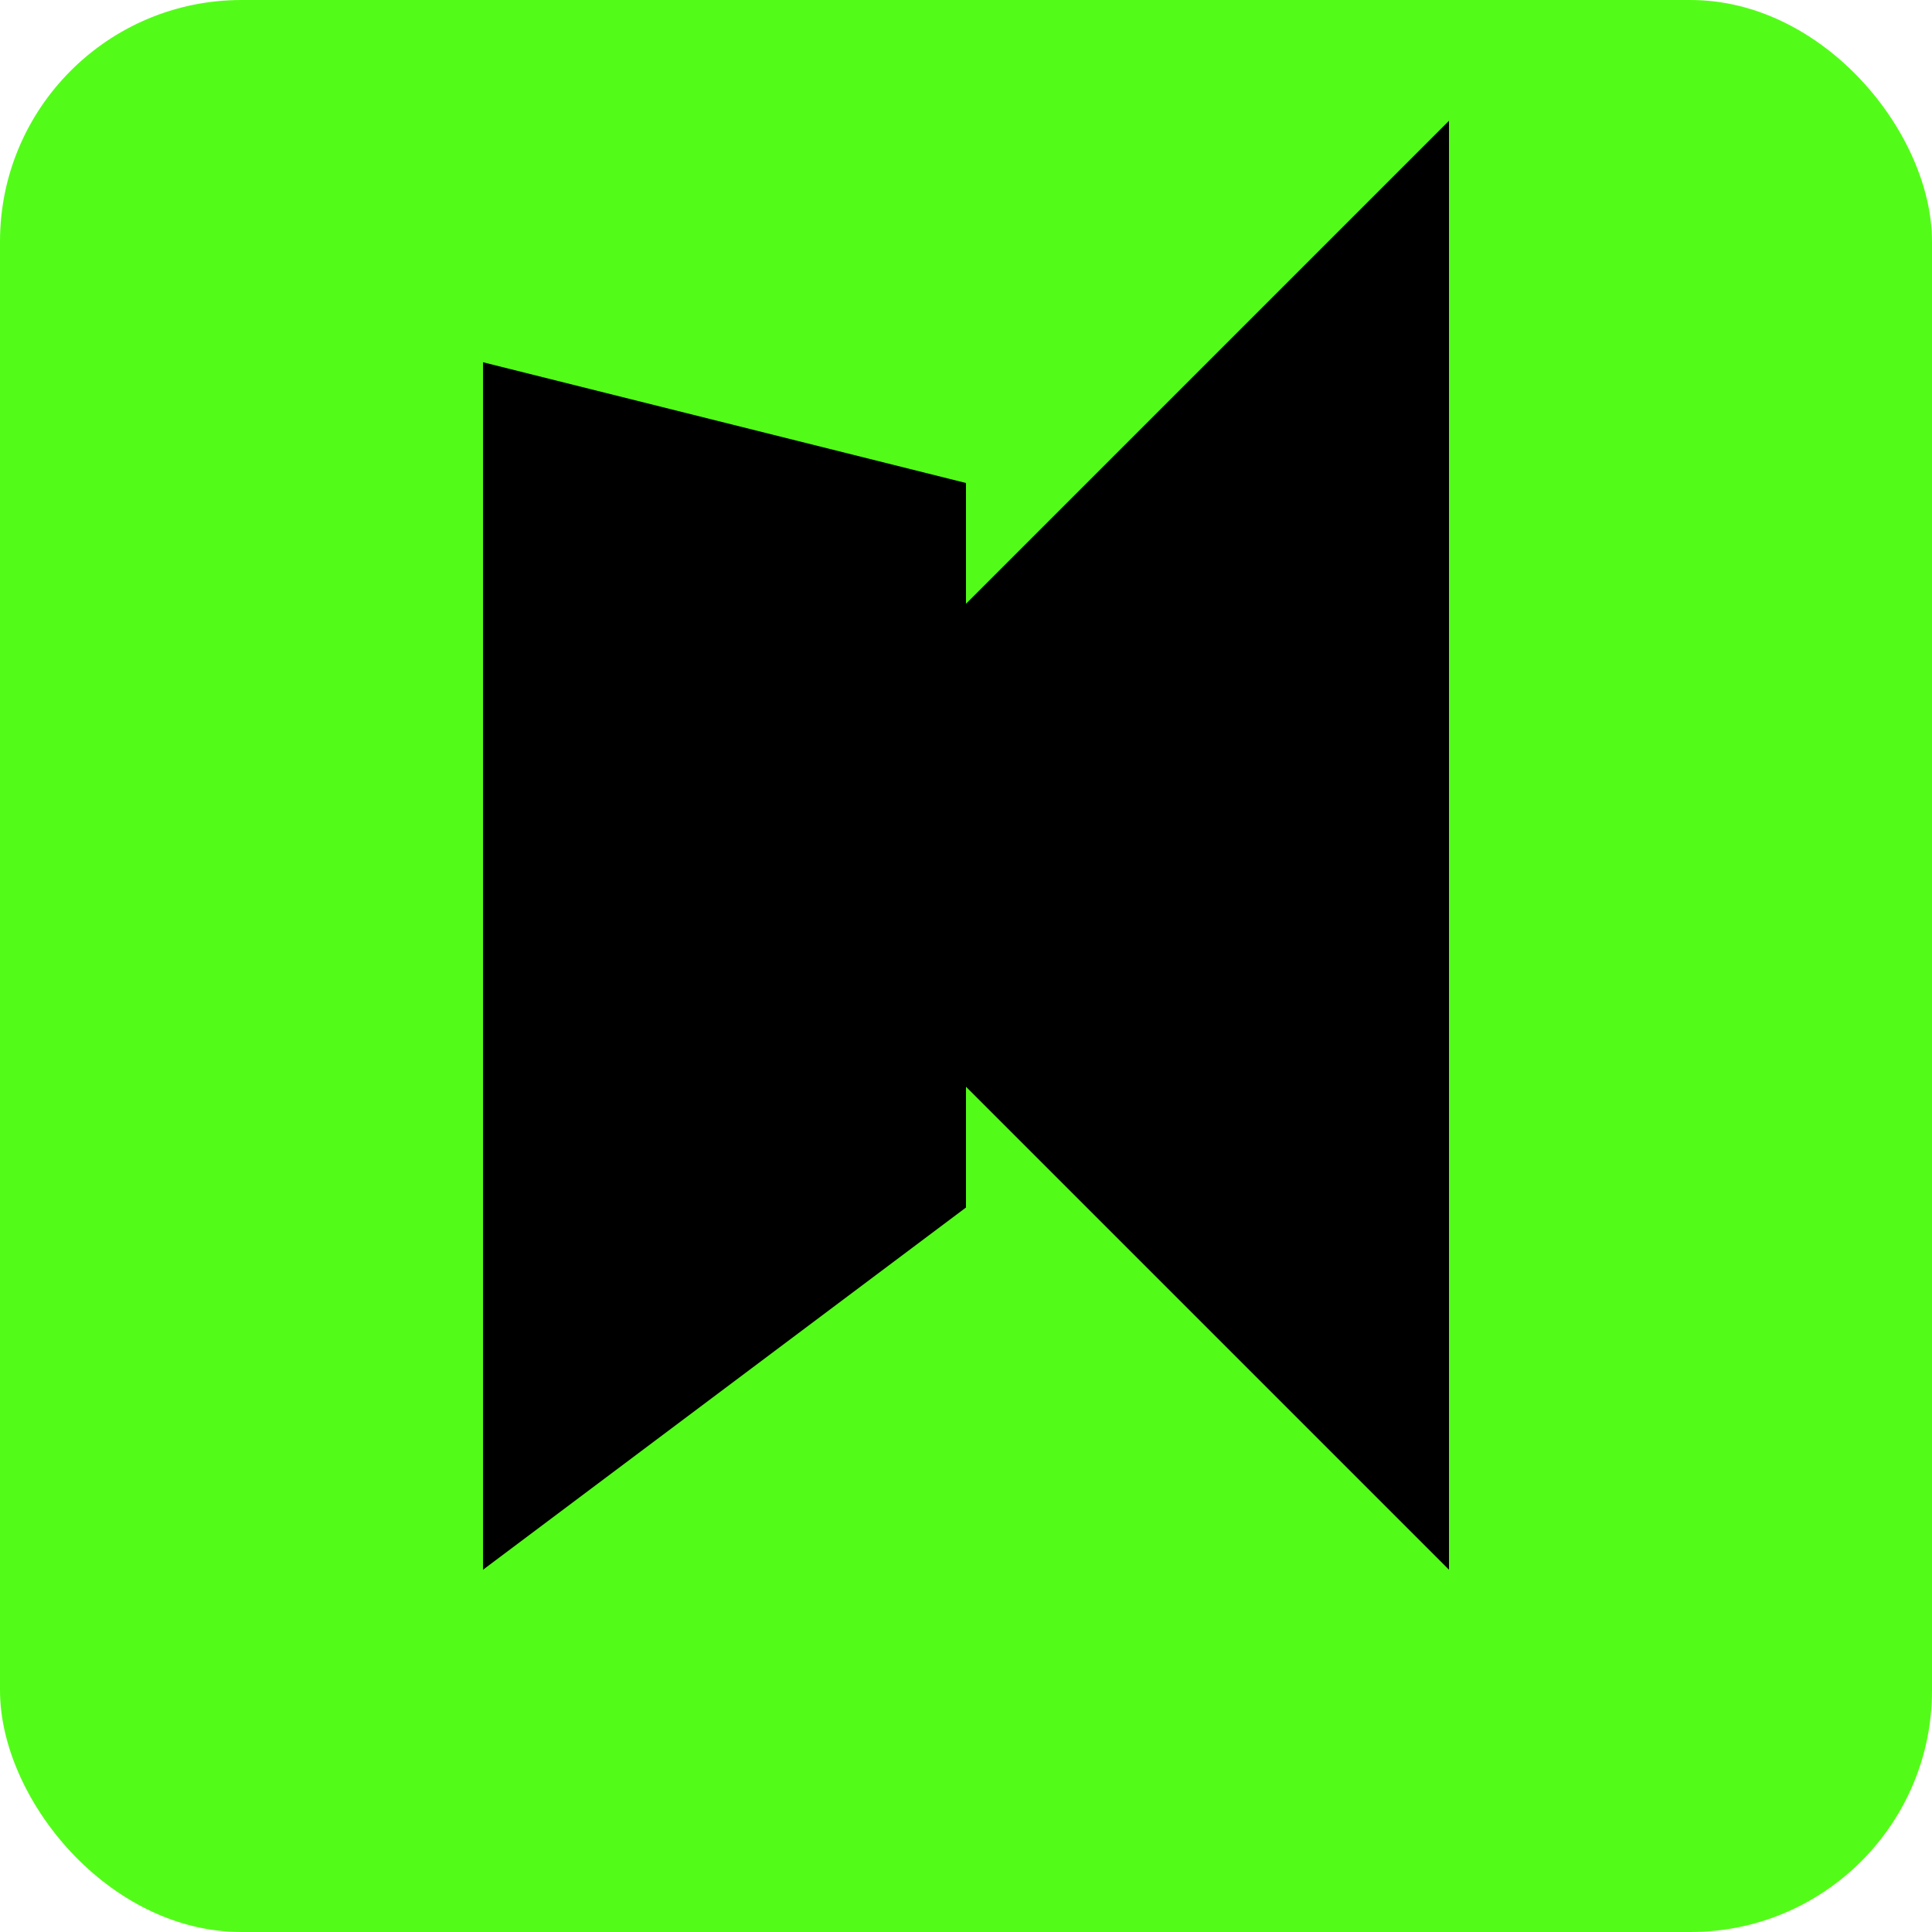 <svg width="16" height="16" viewBox="0 0 16 16" fill="none" xmlns="http://www.w3.org/2000/svg">
<rect width="16" height="16" rx="2" fill="#53fc18"/>
<path d="M4 3v10l4-3v-1l4 4V1l-4 4V4L4 3z" fill="black"/>
</svg>